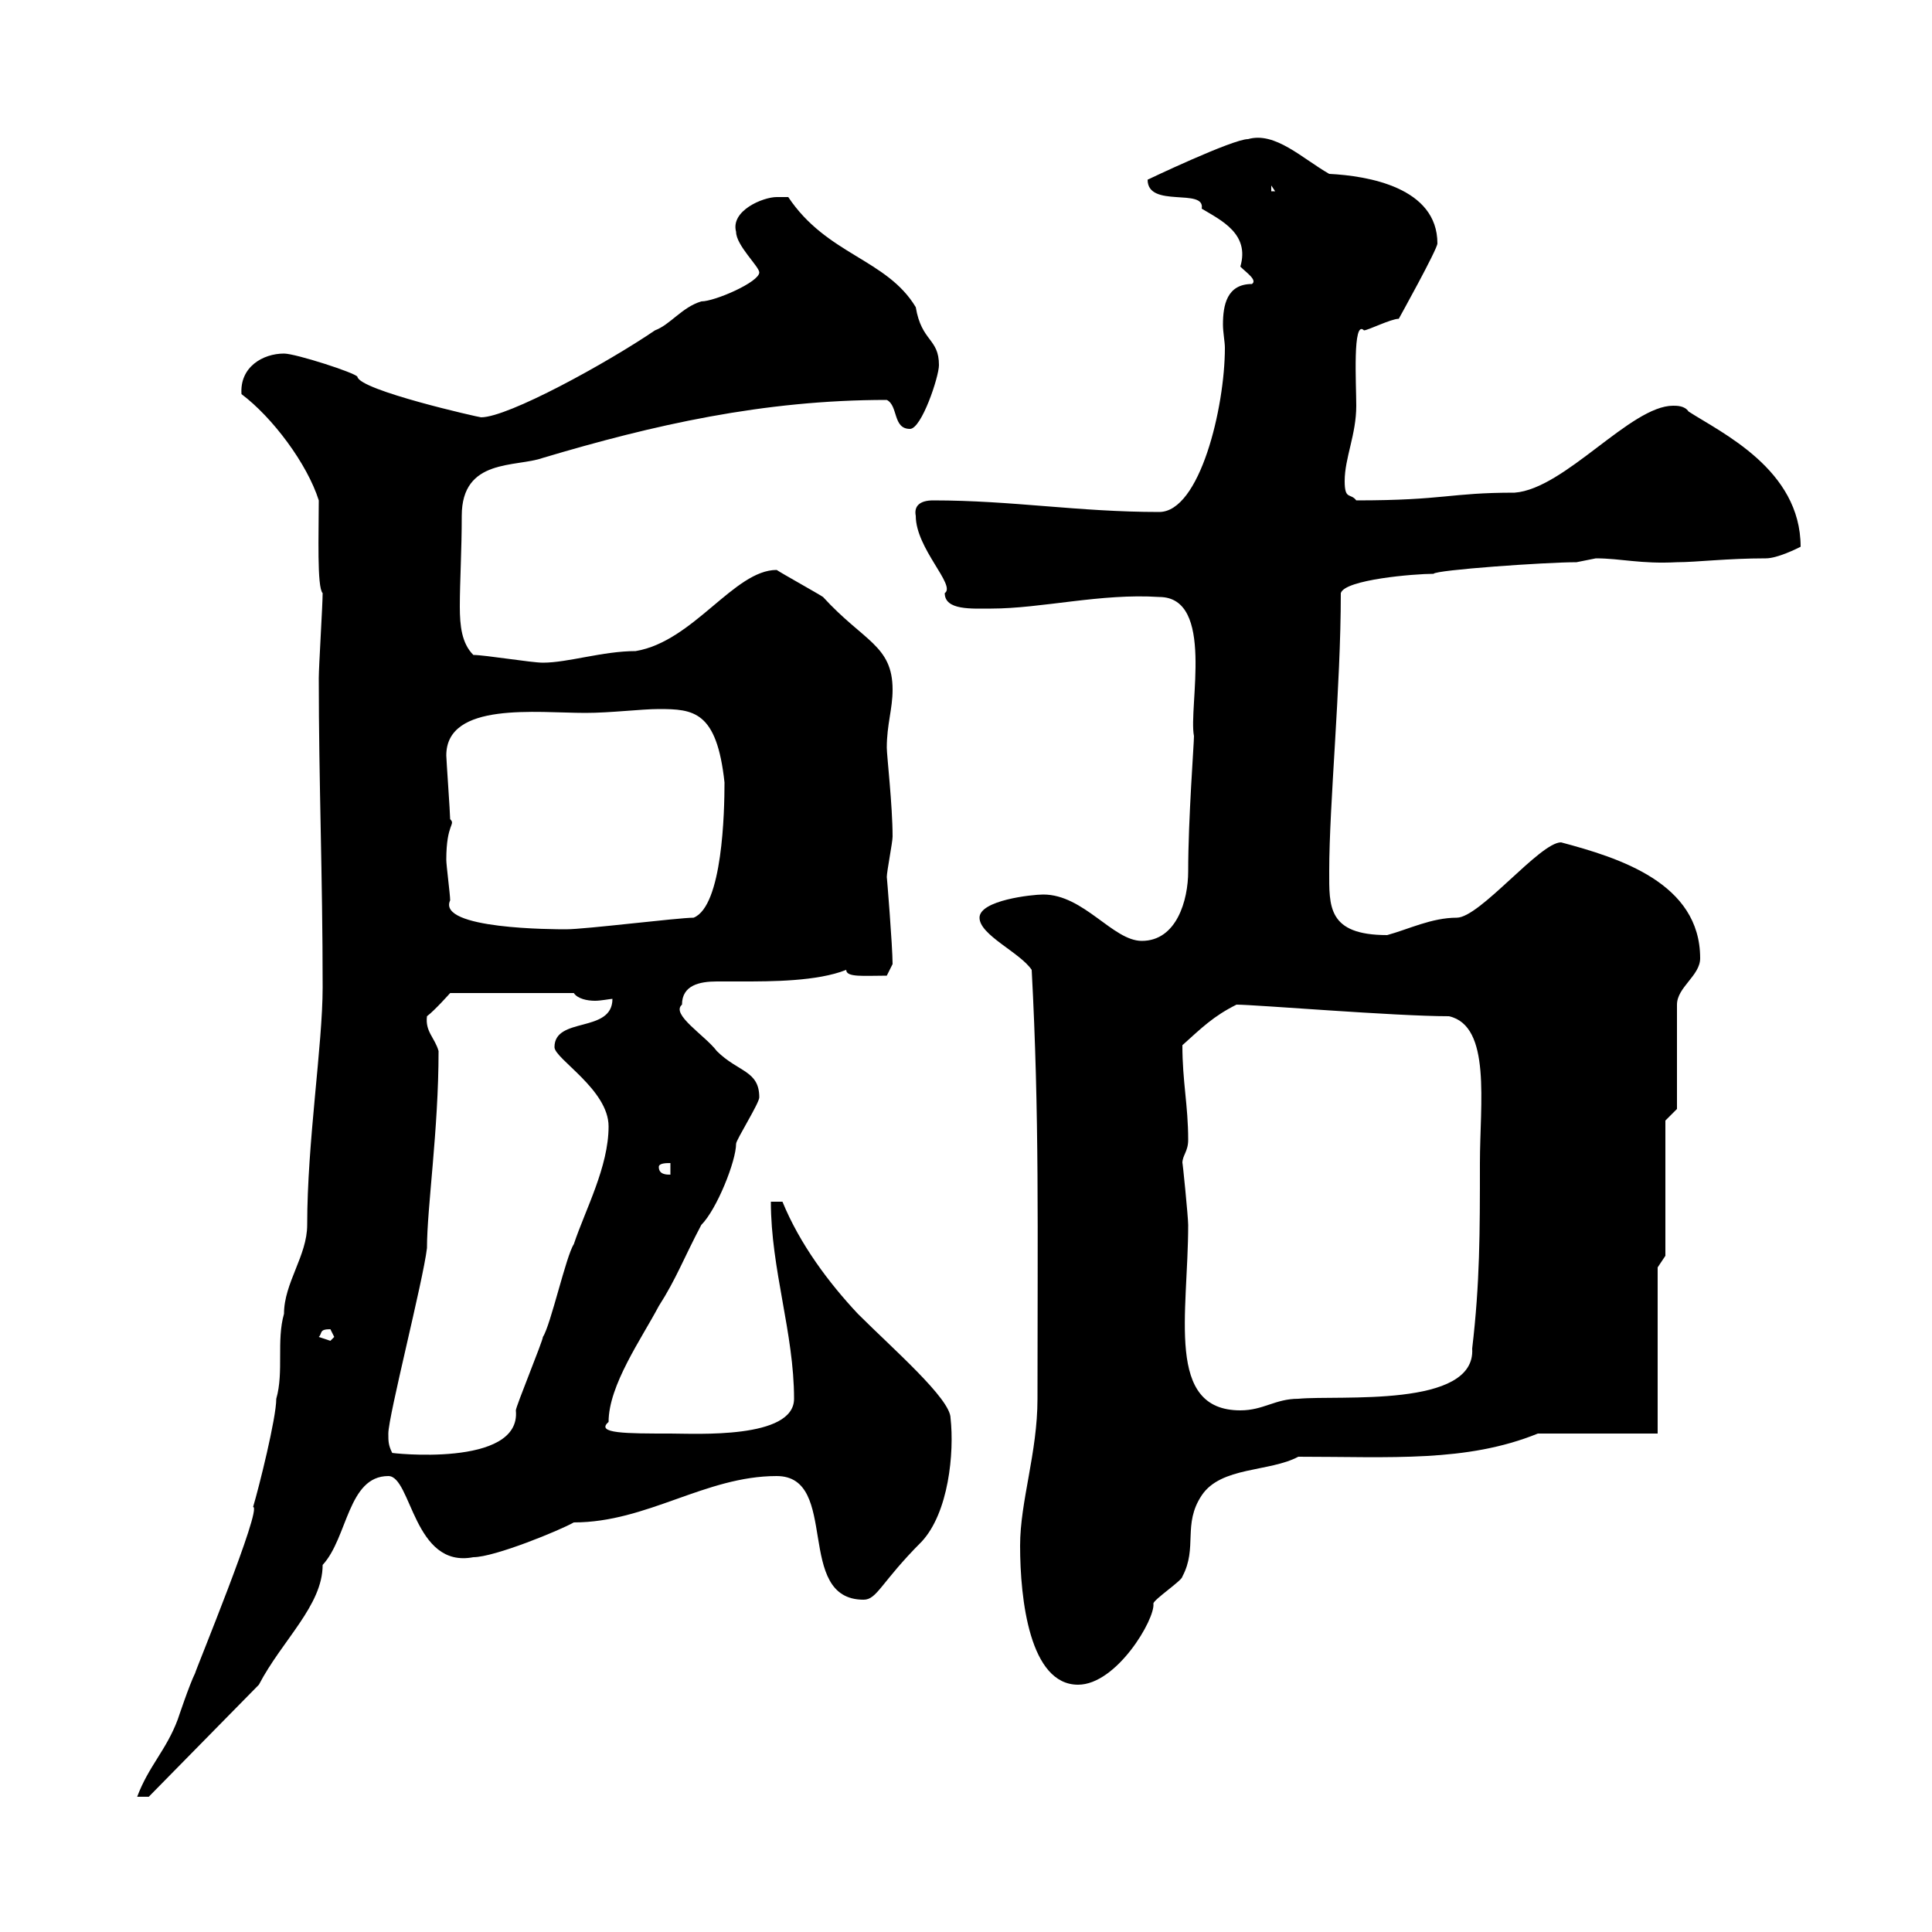 <svg xmlns="http://www.w3.org/2000/svg" xmlns:xlink="http://www.w3.org/1999/xlink" width="300" height="300"><path d="M39.30 234C40.80 234 30.30 259.50 30.30 259.80C29.40 261.60 27.60 267 27.60 267C25.80 271.80 23.10 274.20 21.30 279L23.10 279L40.20 261.60C43.80 254.70 50.10 249.30 50.10 243C54 238.80 54 229.20 60.30 229.20C63.90 229.20 64.20 243.60 73.50 241.80C76.80 241.80 87 237.60 89.10 236.40C100.50 236.40 109.50 229.20 120.60 229.20C130.50 229.20 123.30 248.40 134.10 248.40C136.20 248.40 136.80 245.70 143.10 239.40C147.30 234.90 148.20 225.60 147.60 220.20C147.60 217.20 138.60 209.40 133.20 204C128.70 199.20 124.20 193.20 121.50 186.60L119.70 186.60C119.70 197.10 123.30 207 123.30 217.20C123.30 223.50 108 222.60 104.10 222.60C97.20 222.60 92.40 222.60 94.50 220.80C94.50 215.10 99.60 207.90 102.30 202.80C105 198.60 106.20 195.30 108.90 190.20C111.30 187.80 114.30 180.30 114.30 177.60C114.30 177 117.90 171.30 117.90 170.40C117.90 166.20 114.60 166.50 111.30 163.20C109.50 160.80 104.10 157.50 105.90 156C105.90 153 108.60 152.40 111.30 152.40C112.80 152.40 114 152.40 115.20 152.40C119.70 152.40 126.90 152.40 131.40 150.60C131.40 151.80 134.10 151.50 137.70 151.50L138.60 149.70C138.60 147 137.70 135.90 137.70 136.20C137.70 135.30 138.60 130.80 138.60 129.90C138.60 125.10 137.70 117.30 137.70 116.10C137.70 112.50 138.60 110.10 138.60 107.10C138.60 100.20 134.10 99.60 127.80 92.70C126.90 92.10 121.50 89.10 120.60 88.50C114 88.50 107.70 99.60 98.70 101.10C93.60 101.10 88.20 102.90 84.30 102.90C82.50 102.90 75.30 101.70 73.50 101.70C71.70 99.90 71.40 97.20 71.40 94.20C71.40 90.30 71.70 85.50 71.70 80.10C71.70 71.10 80.10 72.60 84.30 71.10C101.40 66 118.50 62.10 137.70 62.10C139.50 63 138.60 66.60 141.30 66.60C143.10 66.60 145.80 58.50 145.80 56.70C145.80 52.50 143.10 53.10 142.20 47.70C137.70 40.20 128.40 39.60 122.40 30.60C122.40 30.60 120.60 30.60 120.60 30.60C118.50 30.60 113.40 32.70 114.30 36C114.30 38.10 117.90 41.40 117.90 42.30C117.90 43.80 111 46.80 108.90 46.80C105.90 47.70 104.10 50.40 101.70 51.30C94.20 56.40 78.90 64.80 74.70 64.80C74.40 64.80 55.80 60.60 55.50 58.50C55.20 57.90 45.90 54.90 44.10 54.90C40.80 54.90 37.20 57 37.50 61.20C42.30 64.80 47.70 72 49.50 77.70C49.50 82.80 49.20 91.20 50.10 92.10C50.10 93.90 49.50 103.50 49.50 105.30C49.50 121.50 50.10 135.90 50.10 153.30C50.10 162.30 47.70 177.30 47.70 190.20C47.70 195 44.10 199.20 44.10 204C42.90 208.20 44.10 213 42.90 217.20C42.90 220.20 40.20 231 39.30 234ZM158.40 240C158.40 248.40 159.90 261.60 167.40 261.60C173.40 261.60 179.40 251.40 179.10 249C179.10 248.40 183.60 245.40 183.60 244.80C186 240.30 183.60 236.70 186.60 232.20C189.60 227.70 197.10 228.60 201.60 226.20C216 226.20 227.70 227.10 238.80 222.60L257.40 222.60L257.40 196.80L258.60 195L258.60 174L260.40 172.20L260.40 156C260.40 153.30 264 151.50 264 148.80C264 137.10 251.40 133.20 242.40 130.80C239.10 130.80 229.80 142.50 226.20 142.50C222.30 142.50 218.70 144.30 215.40 145.20C206.10 145.20 206.40 140.70 206.40 135.30C206.40 124.80 208.20 106.80 208.20 92.10C208.80 90 219.60 89.10 222.60 89.10C222.90 88.50 240 87.30 244.80 87.30C244.80 87.30 247.80 86.70 247.80 86.70C251.70 86.70 254.70 87.60 260.40 87.30C263.40 87.30 268.20 86.70 274.20 86.70C276 86.70 279 85.20 279.60 84.90C279.60 72.90 267.30 67.20 262.20 63.90C261.60 63 260.40 63 259.80 63C253.20 63 243 75.90 235.20 76.50C225 76.50 224.40 77.70 210.60 77.70C209.70 76.50 208.80 77.70 208.80 74.70C208.80 71.10 210.60 67.50 210.60 63C210.60 59.70 210 49.50 211.80 51.30C212.40 51.30 216 49.50 217.20 49.50C217.20 49.50 223.20 38.70 223.20 37.80C223.20 29.10 212.40 27.30 206.40 27C202.20 24.60 198 20.40 193.80 21.60C191.40 21.60 178.20 27.90 178.20 27.90C178.20 32.40 187.20 29.10 186.60 32.40C189.60 34.20 194.10 36.30 192.60 41.40C193.50 42.30 195.30 43.50 194.40 44.10C190.50 44.10 189.90 47.40 189.90 50.40C189.90 51.60 190.20 53.10 190.20 54C190.20 63.30 186.30 79.50 180 79.50C167.40 79.50 157.20 77.70 144.90 77.70C142.80 77.70 141.90 78.60 142.20 80.10C142.20 85.20 148.50 90.90 146.70 92.10C146.70 94.80 150.90 94.50 153.90 94.50C161.70 94.50 171 92.10 180 92.70C188.70 92.70 184.50 109.80 185.40 114.30C185.40 115.50 184.50 127.20 184.50 135.30C184.50 139.80 182.70 146.10 177.30 146.10C172.80 146.10 168.30 138.90 162 138.90C160.20 138.90 152.10 139.80 152.10 142.50C152.10 145.20 158.40 147.90 160.20 150.60C161.40 173.10 161.10 190.80 161.10 217.20C161.10 225.60 158.40 233.10 158.40 240ZM60.30 222.60C60.30 219.90 65.70 198.90 66.30 193.80C66.30 187.50 68.10 175.50 68.10 163.20C67.50 161.10 66 160.20 66.30 157.80C67.50 156.90 69.90 154.20 69.90 154.20L89.10 154.20C89.70 155.10 91.20 155.40 92.40 155.40C93.30 155.40 94.80 155.10 95.10 155.10C95.10 160.50 86.10 157.80 86.10 162.60C86.10 164.40 94.50 169.20 94.50 174.90C94.50 181.20 90.90 187.80 89.10 193.20C87.90 195 85.50 205.80 84.30 207.60C84.30 208.20 80.10 218.40 80.10 219C81 228 60.30 225.60 60.90 225.60C60.30 224.40 60.30 223.80 60.30 222.60ZM183.60 180.60C183.60 179.40 184.50 178.80 184.50 177C184.50 171.60 183.60 168 183.60 162.30C186.60 159.60 188.40 157.80 192 156C195 156 216.60 157.80 225 157.80C231.60 159.30 229.80 171.30 229.80 180.60C229.80 191.40 229.80 199.20 228.60 209.40C229.20 218.70 207.90 216.60 201.60 217.20C198 217.20 196.20 219 192.60 219C180.90 219 184.50 204 184.50 190.20C184.50 189 183.60 180 183.60 180.60ZM49.50 207.60C50.10 207 49.50 206.40 51.30 206.40C51.30 206.40 51.90 207.60 51.90 207.60C51.90 207.60 51.30 208.20 51.30 208.20C51.30 208.20 49.50 207.60 49.50 207.60ZM102.30 181.20C102.30 180.60 103.50 180.60 104.10 180.60L104.10 182.40C103.50 182.40 102.30 182.40 102.30 181.20ZM69.30 133.50C69.30 127.80 70.80 128.10 69.90 127.20C69.90 126.30 69.30 117.90 69.30 117.30C69.30 108.90 83.40 110.70 90.90 110.70C94.80 110.70 99.60 110.10 102.30 110.10C107.70 110.10 111.30 110.40 112.50 121.50C112.50 126 112.20 140.70 107.70 142.50C105.30 142.50 90.90 144.30 87.90 144.30C86.10 144.30 67.80 144.30 69.90 139.80C69.90 138.90 69.30 134.40 69.30 133.50ZM197.40 28.80L198 29.70L197.40 29.70Z"/></svg>